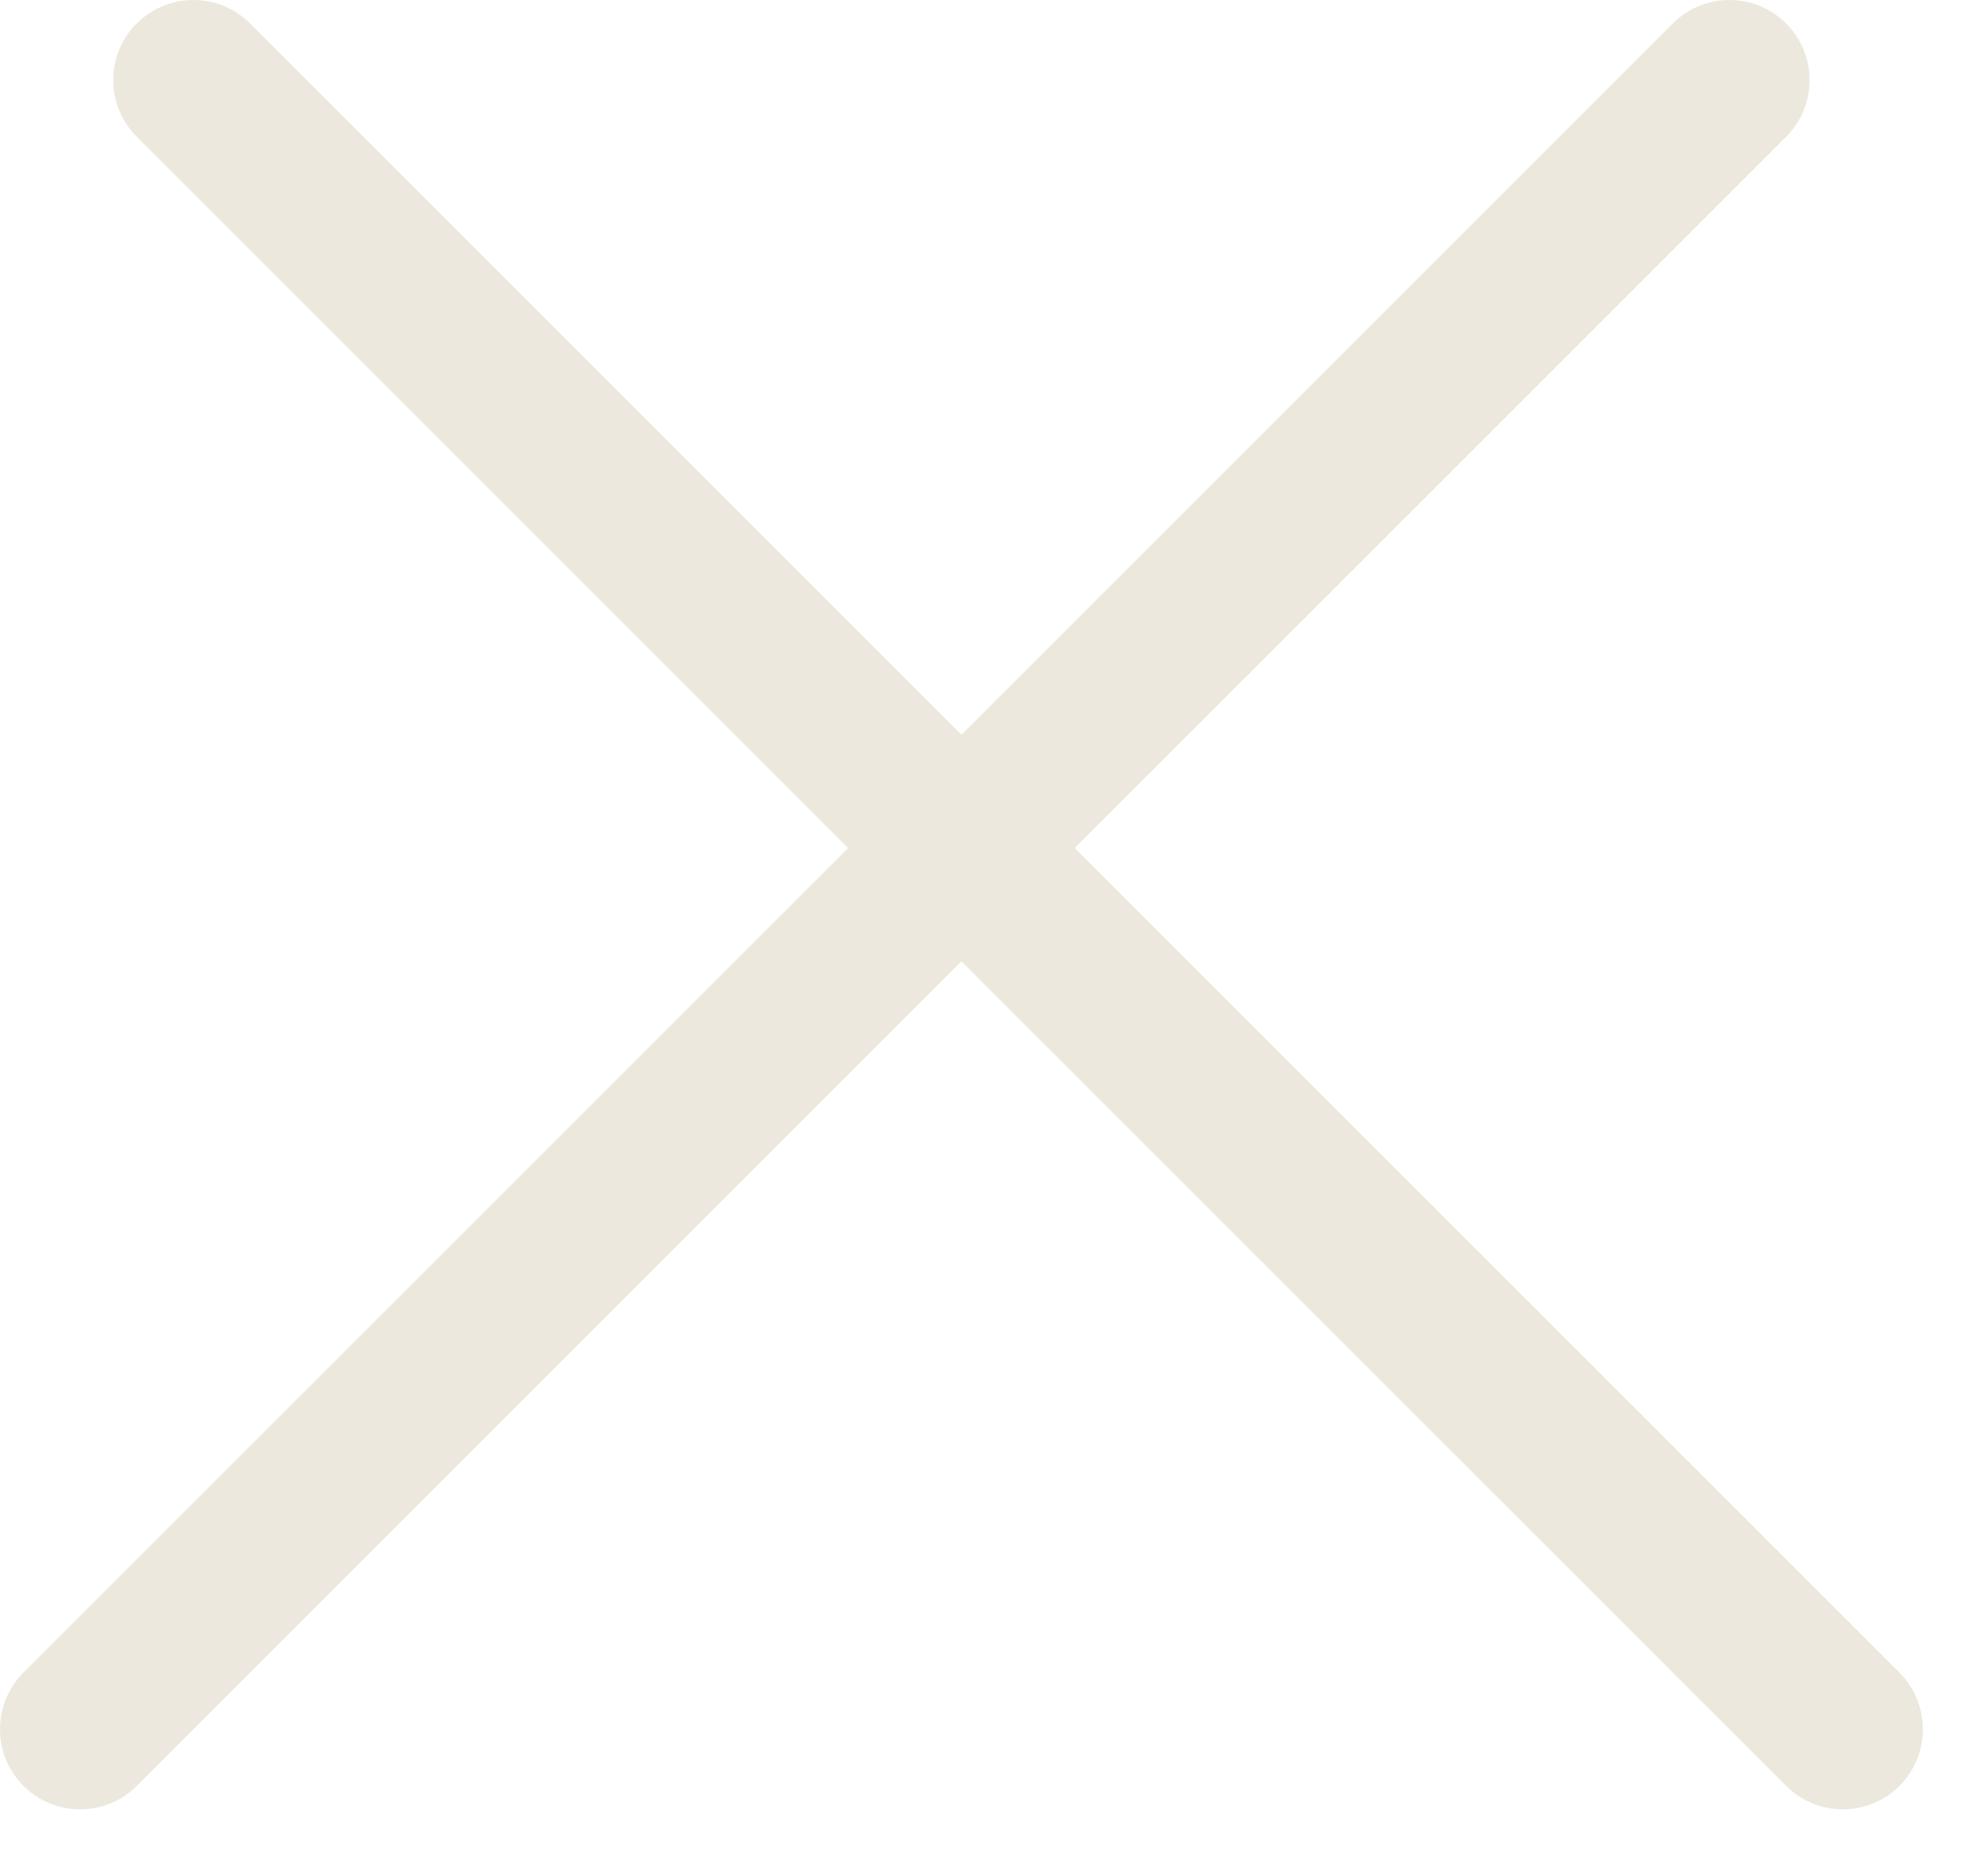 <?xml version="1.0" encoding="UTF-8"?> <svg xmlns="http://www.w3.org/2000/svg" width="21" height="20" viewBox="0 0 21 20" fill="none"> <path d="M0.25 17.832C-0.083 18.166 -0.083 18.706 0.25 19.04C0.584 19.373 1.124 19.373 1.458 19.04L10.249 10.249L19.04 19.04C19.373 19.373 19.914 19.373 20.248 19.04C20.581 18.706 20.581 18.166 20.248 17.832L11.457 9.041L19.04 1.458C19.373 1.124 19.373 0.584 19.04 0.25C18.706 -0.083 18.166 -0.083 17.832 0.25L10.249 7.833L2.666 0.25C2.332 -0.083 1.792 -0.083 1.458 0.25C1.124 0.584 1.124 1.124 1.458 1.458L9.041 9.041L0.25 17.832Z" fill="#ECE8DE"></path> </svg> 